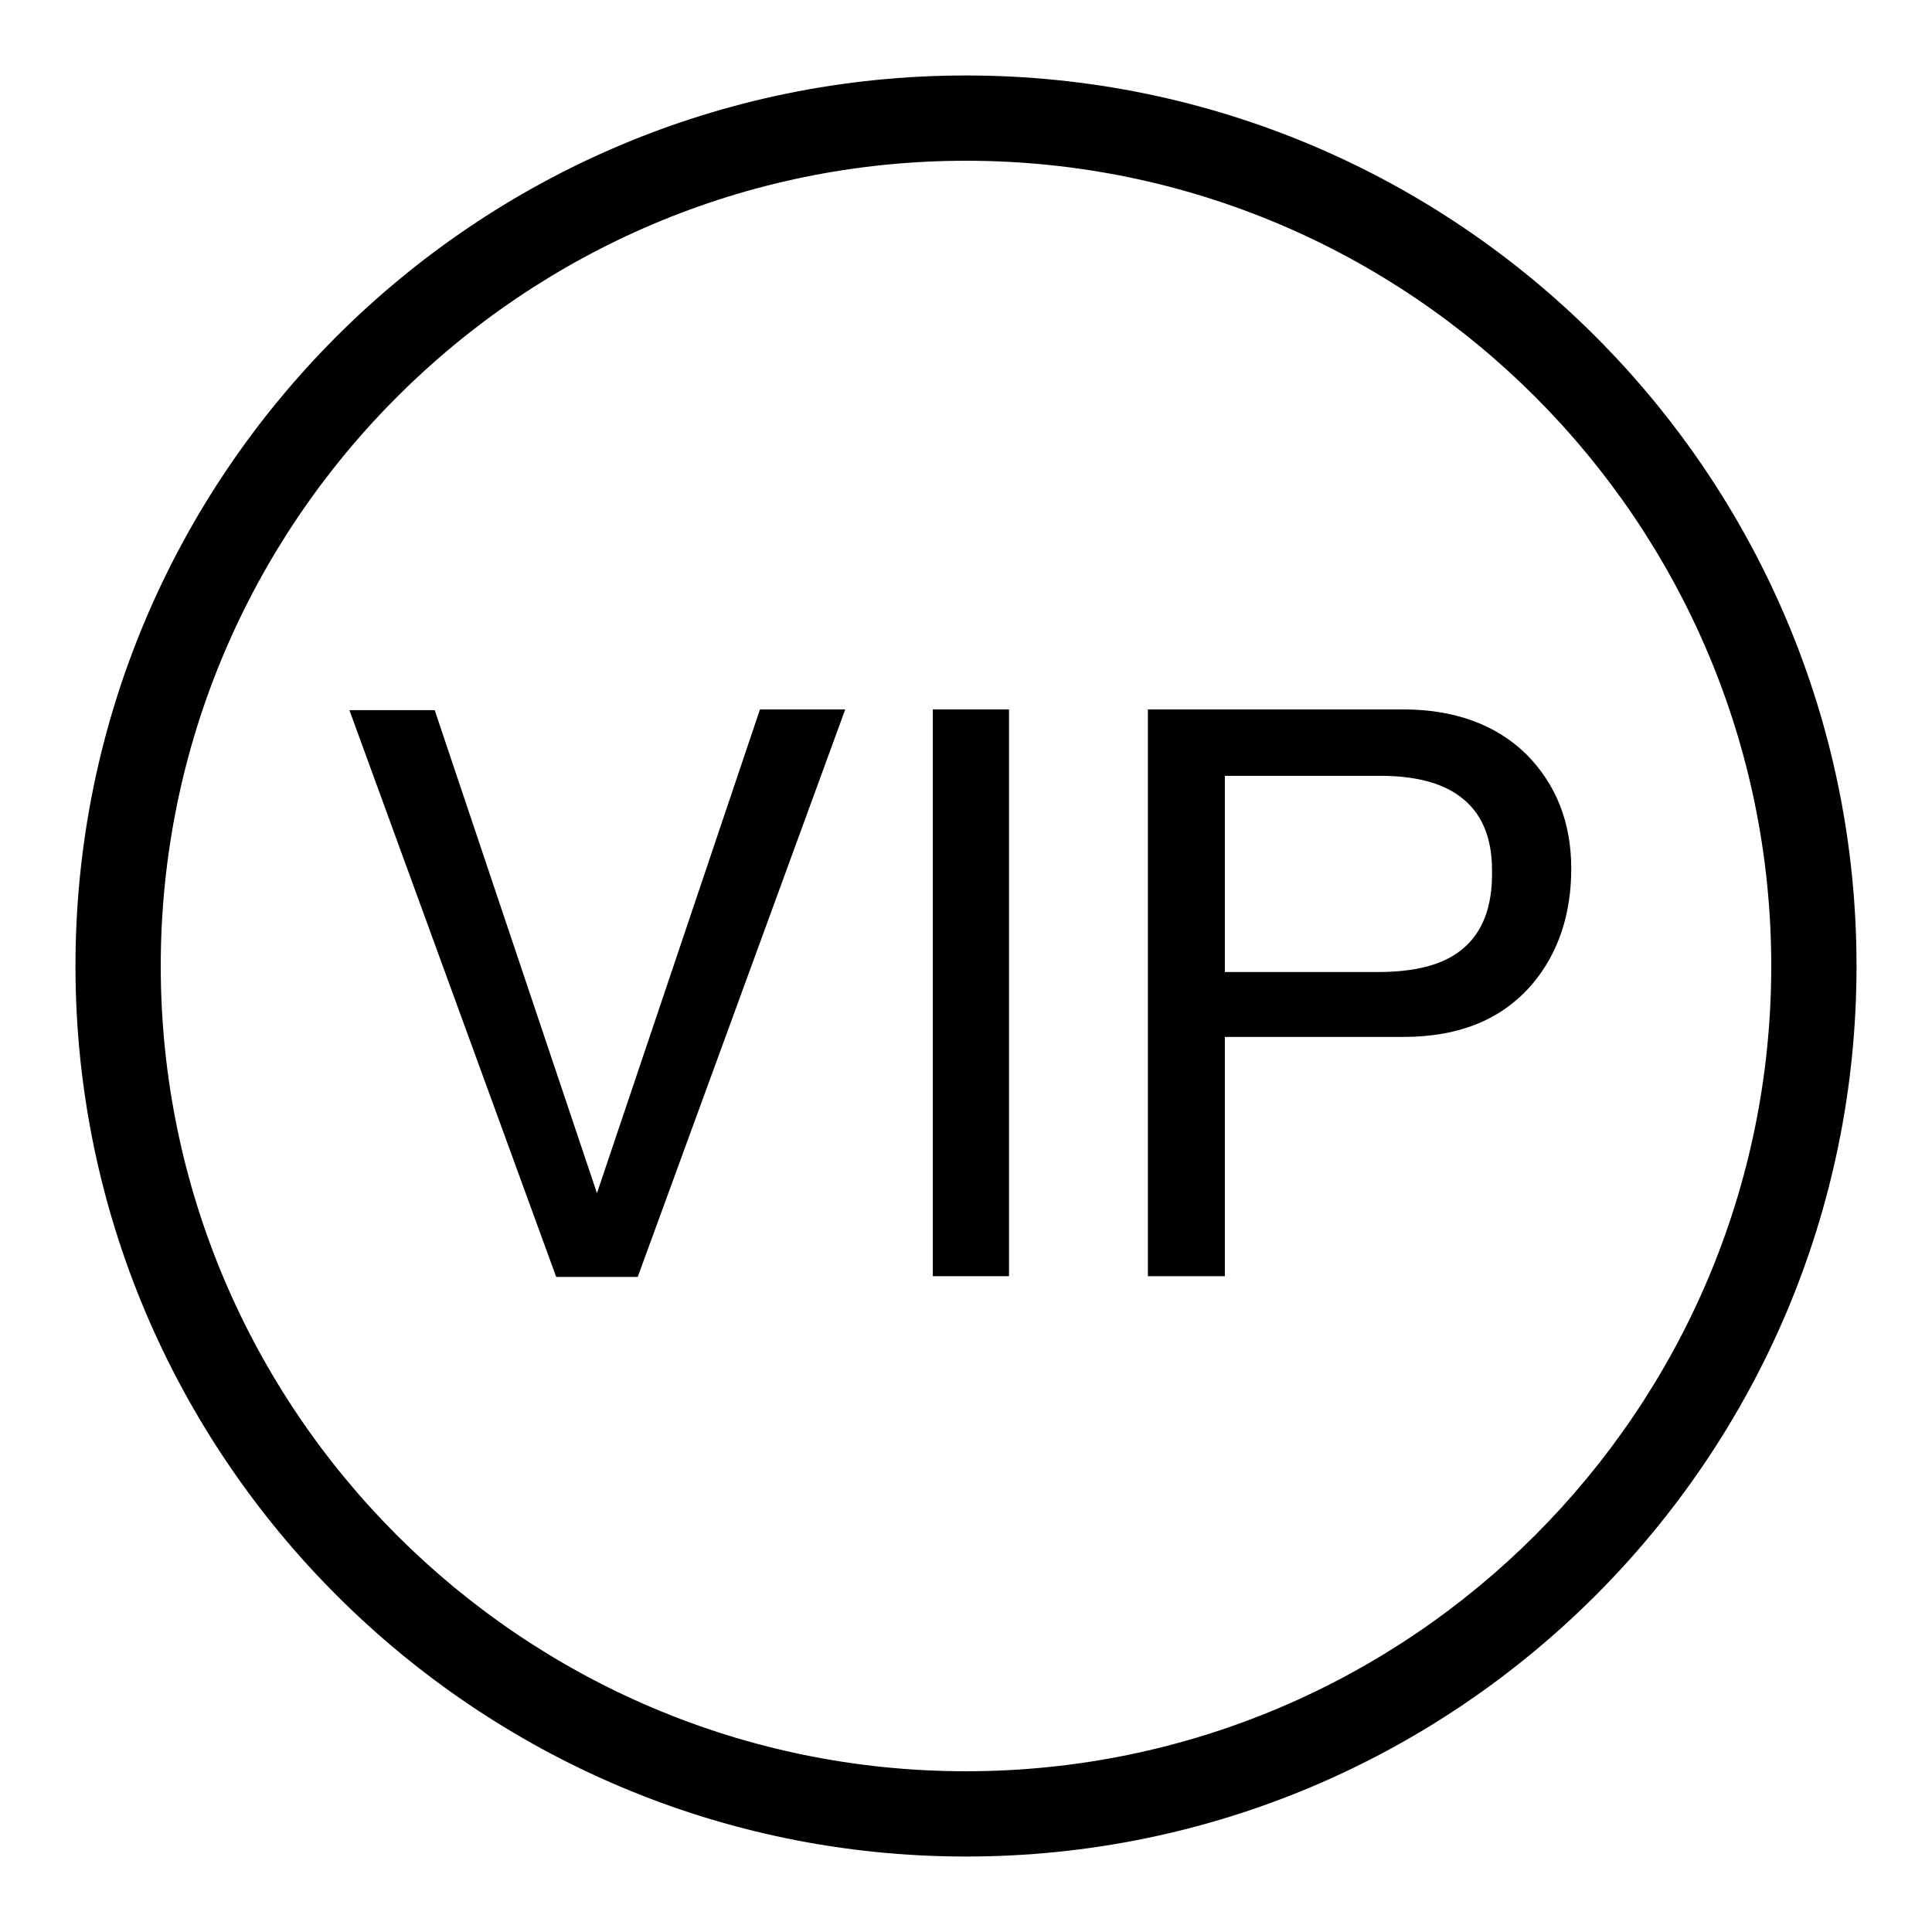 <?xml version="1.0" encoding="utf-8"?>
<!-- Svg Vector Icons : http://www.onlinewebfonts.com/icon -->
<!DOCTYPE svg PUBLIC "-//W3C//DTD SVG 1.1//EN" "http://www.w3.org/Graphics/SVG/1.1/DTD/svg11.dtd">
<svg version="1.1" xmlns="http://www.w3.org/2000/svg" xmlns:xlink="http://www.w3.org/1999/xlink" x="0px" y="0px" viewBox="0 0 256 256" enable-background="new 0 0 256 256" xml:space="preserve">
<g><g><path fill="#000000" d="M128,10C62.9,10,10,62.9,10,128c0,65.1,53,118,118,118c65.1,0,118-52.9,118-118C246,62.9,193.1,10,128,10z M128,234.7c-58.9,0-106.7-47.9-106.7-106.7C21.3,69.2,69.2,21.3,128,21.3c58.9,0,106.7,47.9,106.7,106.7C234.7,186.8,186.9,234.7,128,234.7z"/><path fill="#000000" d="M79.1,158.1l-21.5-64l-11.3,0l27.4,75.1h10.8L112,94l-11.3,0L79.1,158.1z"/><path fill="#000000" d="M123.6,94h10.1v75.1h-10.1V94z"/><path fill="#000000" d="M202.2,99.9c-4-3.9-9.5-5.9-16.3-5.9h-33.8v75.1h10.2v-31.7h23.6c7.6,0,13.3-2.4,17.3-7.2c3.3-4,5-9.1,5-15.1C208.2,109,206.2,103.9,202.2,99.9z M193.6,125.9c-2.5,2-6.2,2.9-11.1,2.9h-20.2v-26h20.6c4.5,0,8.1,0.9,10.5,2.7c2.9,2.1,4.3,5.4,4.3,9.8C197.8,120.2,196.4,123.7,193.6,125.9z"/></g></g>
</svg>